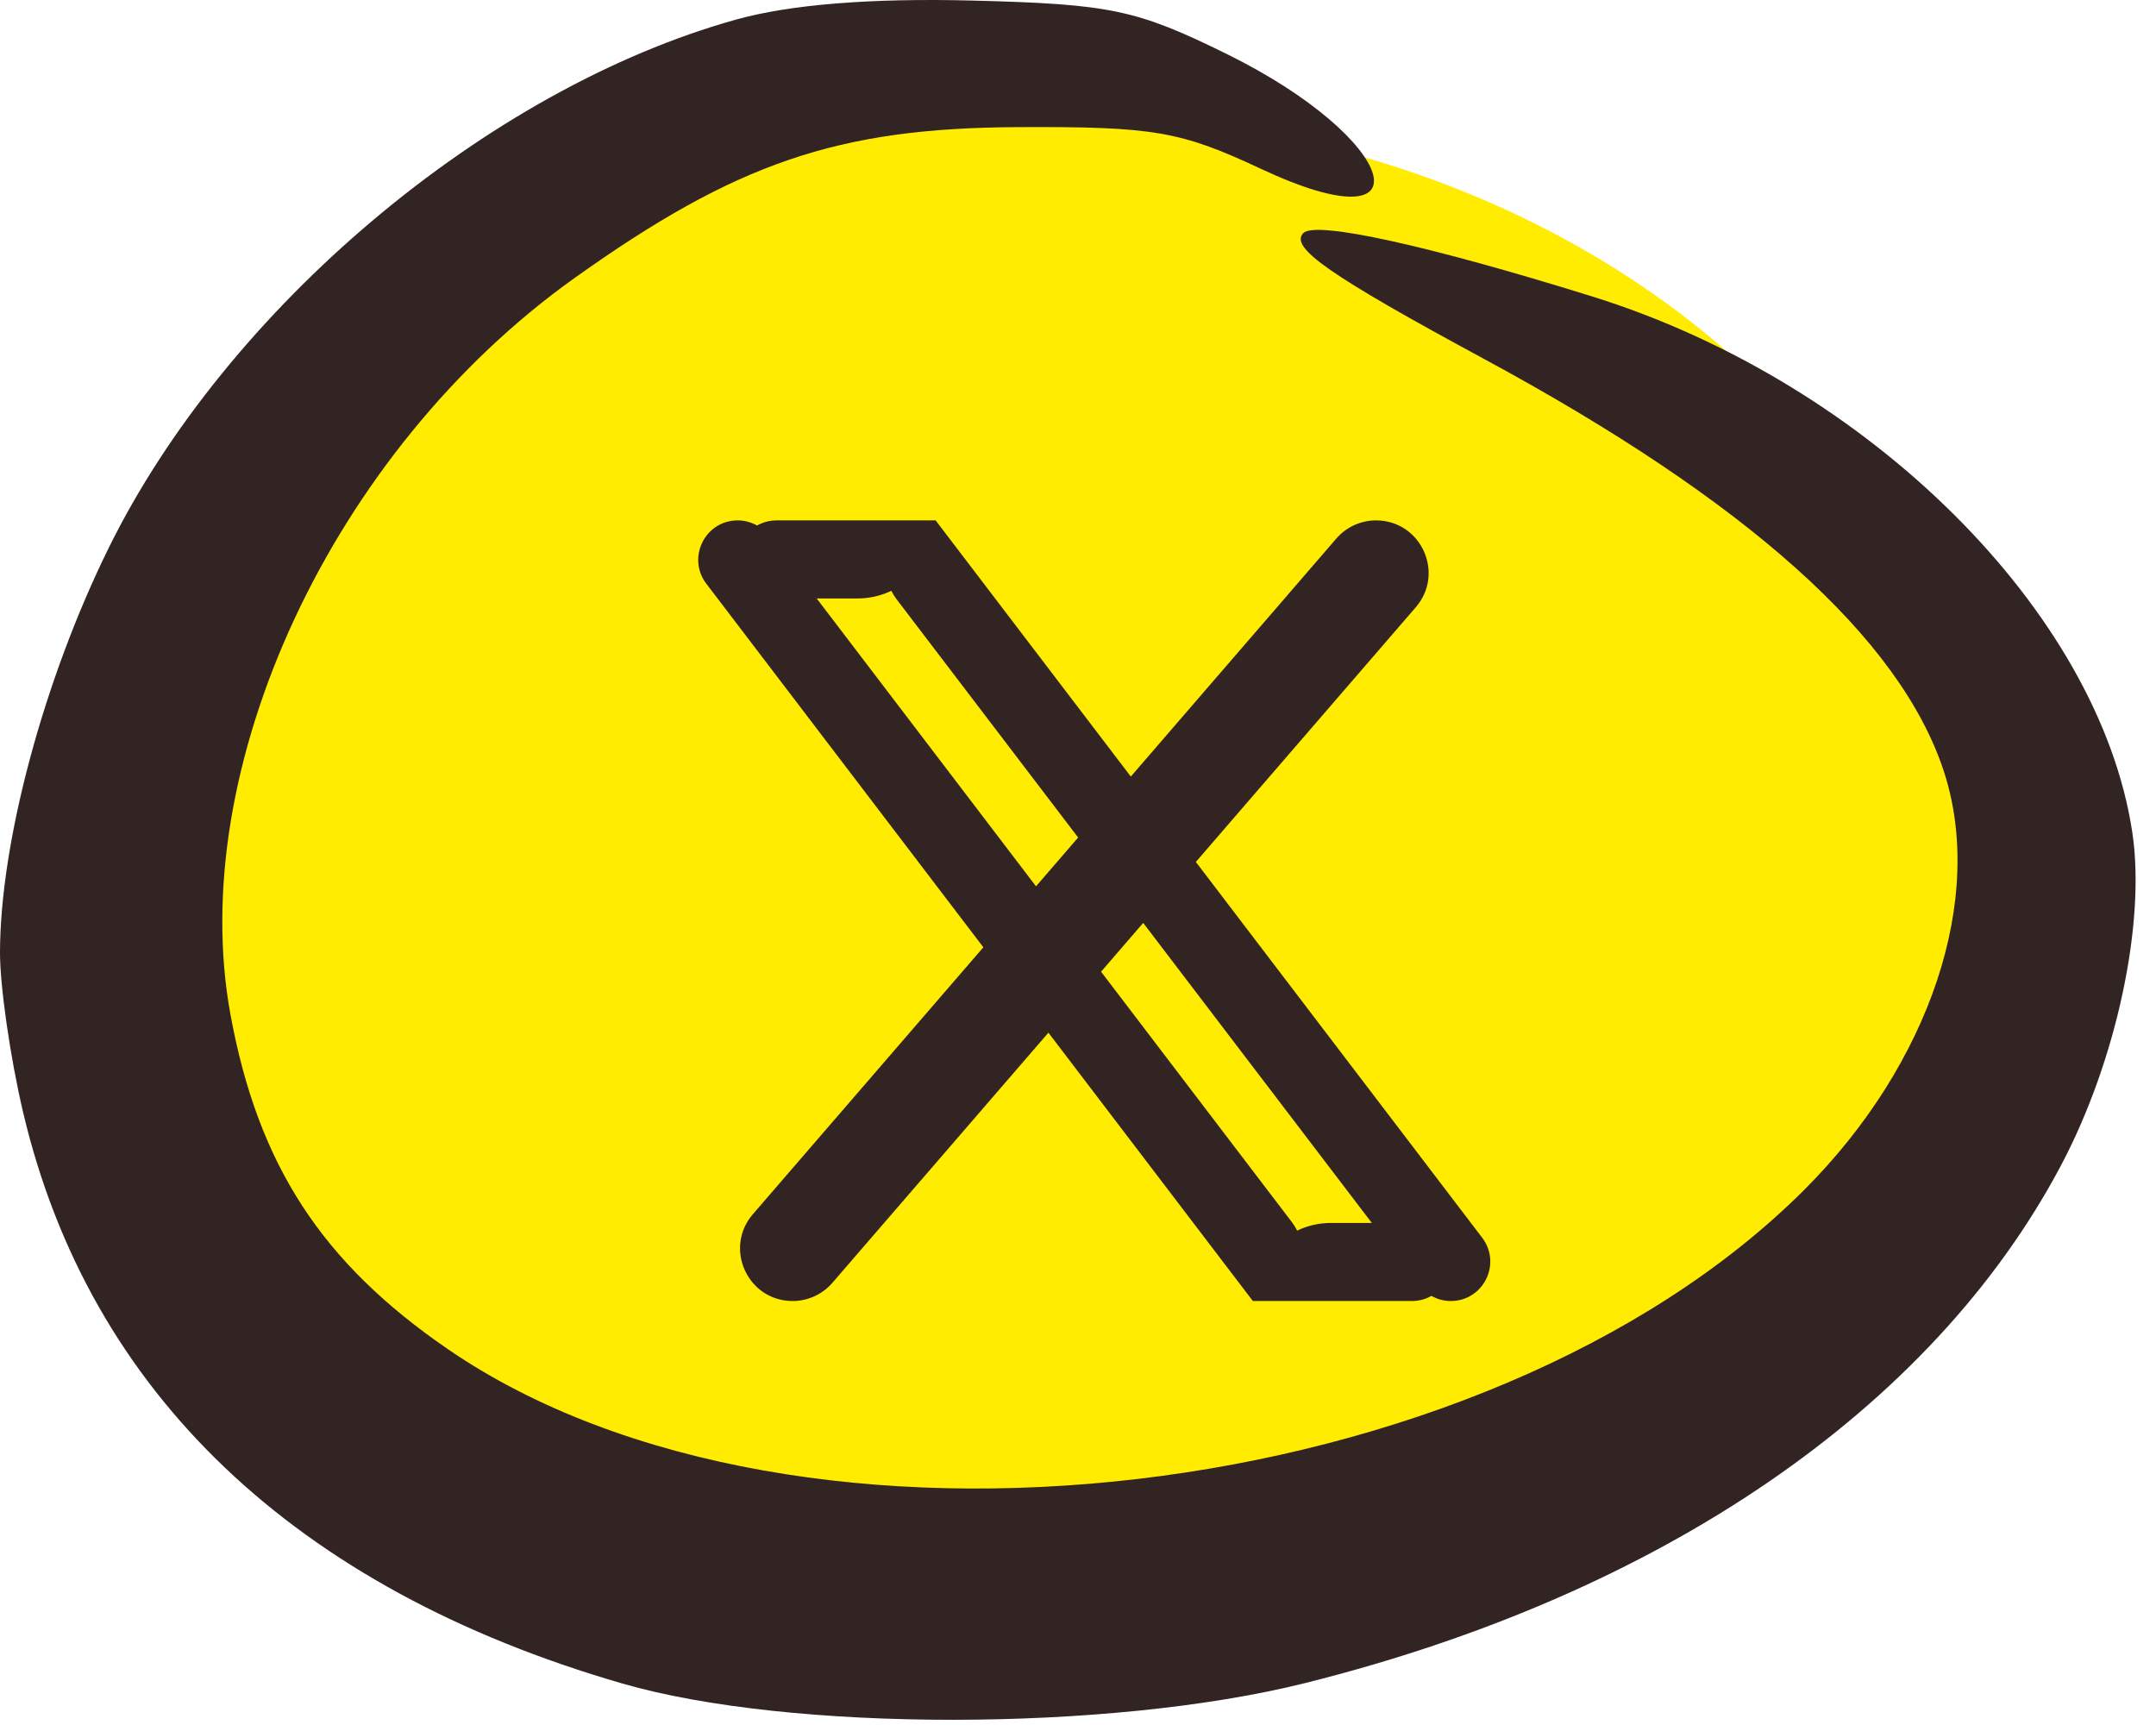<?xml version="1.0" encoding="UTF-8"?> <svg xmlns="http://www.w3.org/2000/svg" width="70" height="56" viewBox="0 0 70 56" fill="none"><ellipse cx="34.697" cy="28.812" rx="29.71" ry="25.048" fill="#FFEC01"></ellipse><path d="M3.528 17.79C7.363 10.009 15.817 2.889 23.896 0.636C25.654 0.145 28.278 -0.066 31.566 0.018C36.058 0.132 36.894 0.308 39.834 1.755C45.436 4.513 46.495 8.083 40.94 5.481C38.32 4.254 37.45 4.105 33.027 4.127C27.202 4.156 23.9 5.283 18.64 9.036C10.798 14.632 6.001 24.922 7.487 32.96C8.386 37.824 10.448 40.991 14.545 43.801C25.905 51.592 48.241 48.965 58.585 38.621C62.676 34.529 64.467 29.145 63.106 25.022C61.681 20.707 56.732 16.272 48.182 11.652C43.156 8.935 41.855 8.028 42.318 7.565C42.72 7.163 46.364 7.964 51.7 9.626C60.653 12.416 68.147 19.85 69.23 27.017C69.675 29.959 68.711 34.453 66.906 37.852C62.716 45.745 53.923 51.758 42.356 54.643C36.021 56.223 25.646 56.228 20.208 54.654C9.575 51.577 2.895 45.209 0.749 36.105C0.336 34.354 -0 32.028 0 30.934C0.002 27.348 1.421 22.064 3.528 17.79Z" fill="#332424"></path><path d="M22.933 18.95C22.291 18.108 22.892 16.894 23.951 16.894V16.894C24.35 16.894 24.727 17.081 24.969 17.398L41.945 39.676C42.744 40.725 41.996 42.236 40.677 42.236V42.236L22.933 18.95ZM29.11 19.454C28.311 18.405 29.059 16.894 30.378 16.894V16.894L48.122 40.18C48.764 41.023 48.164 42.236 47.104 42.236V42.236C46.705 42.236 46.328 42.049 46.086 41.731L29.11 19.454ZM23.941 18.161C23.941 17.462 24.508 16.894 25.208 16.894H30.378V16.894C30.378 18.294 29.243 19.428 27.844 19.428H25.208C24.508 19.428 23.941 18.861 23.941 18.161V18.161ZM40.677 42.236C40.677 40.836 41.812 39.702 43.211 39.702H45.847C46.547 39.702 47.114 40.269 47.114 40.969V40.969C47.114 41.668 46.547 42.236 45.847 42.236H40.677V42.236ZM43.386 17.485C43.709 17.11 44.181 16.894 44.676 16.894V16.894C46.136 16.894 46.921 18.609 45.967 19.714L27.026 41.645C26.702 42.02 26.231 42.236 25.735 42.236V42.236C24.276 42.236 23.491 40.521 24.445 39.416L43.386 17.485Z" fill="#332424"></path></svg> 